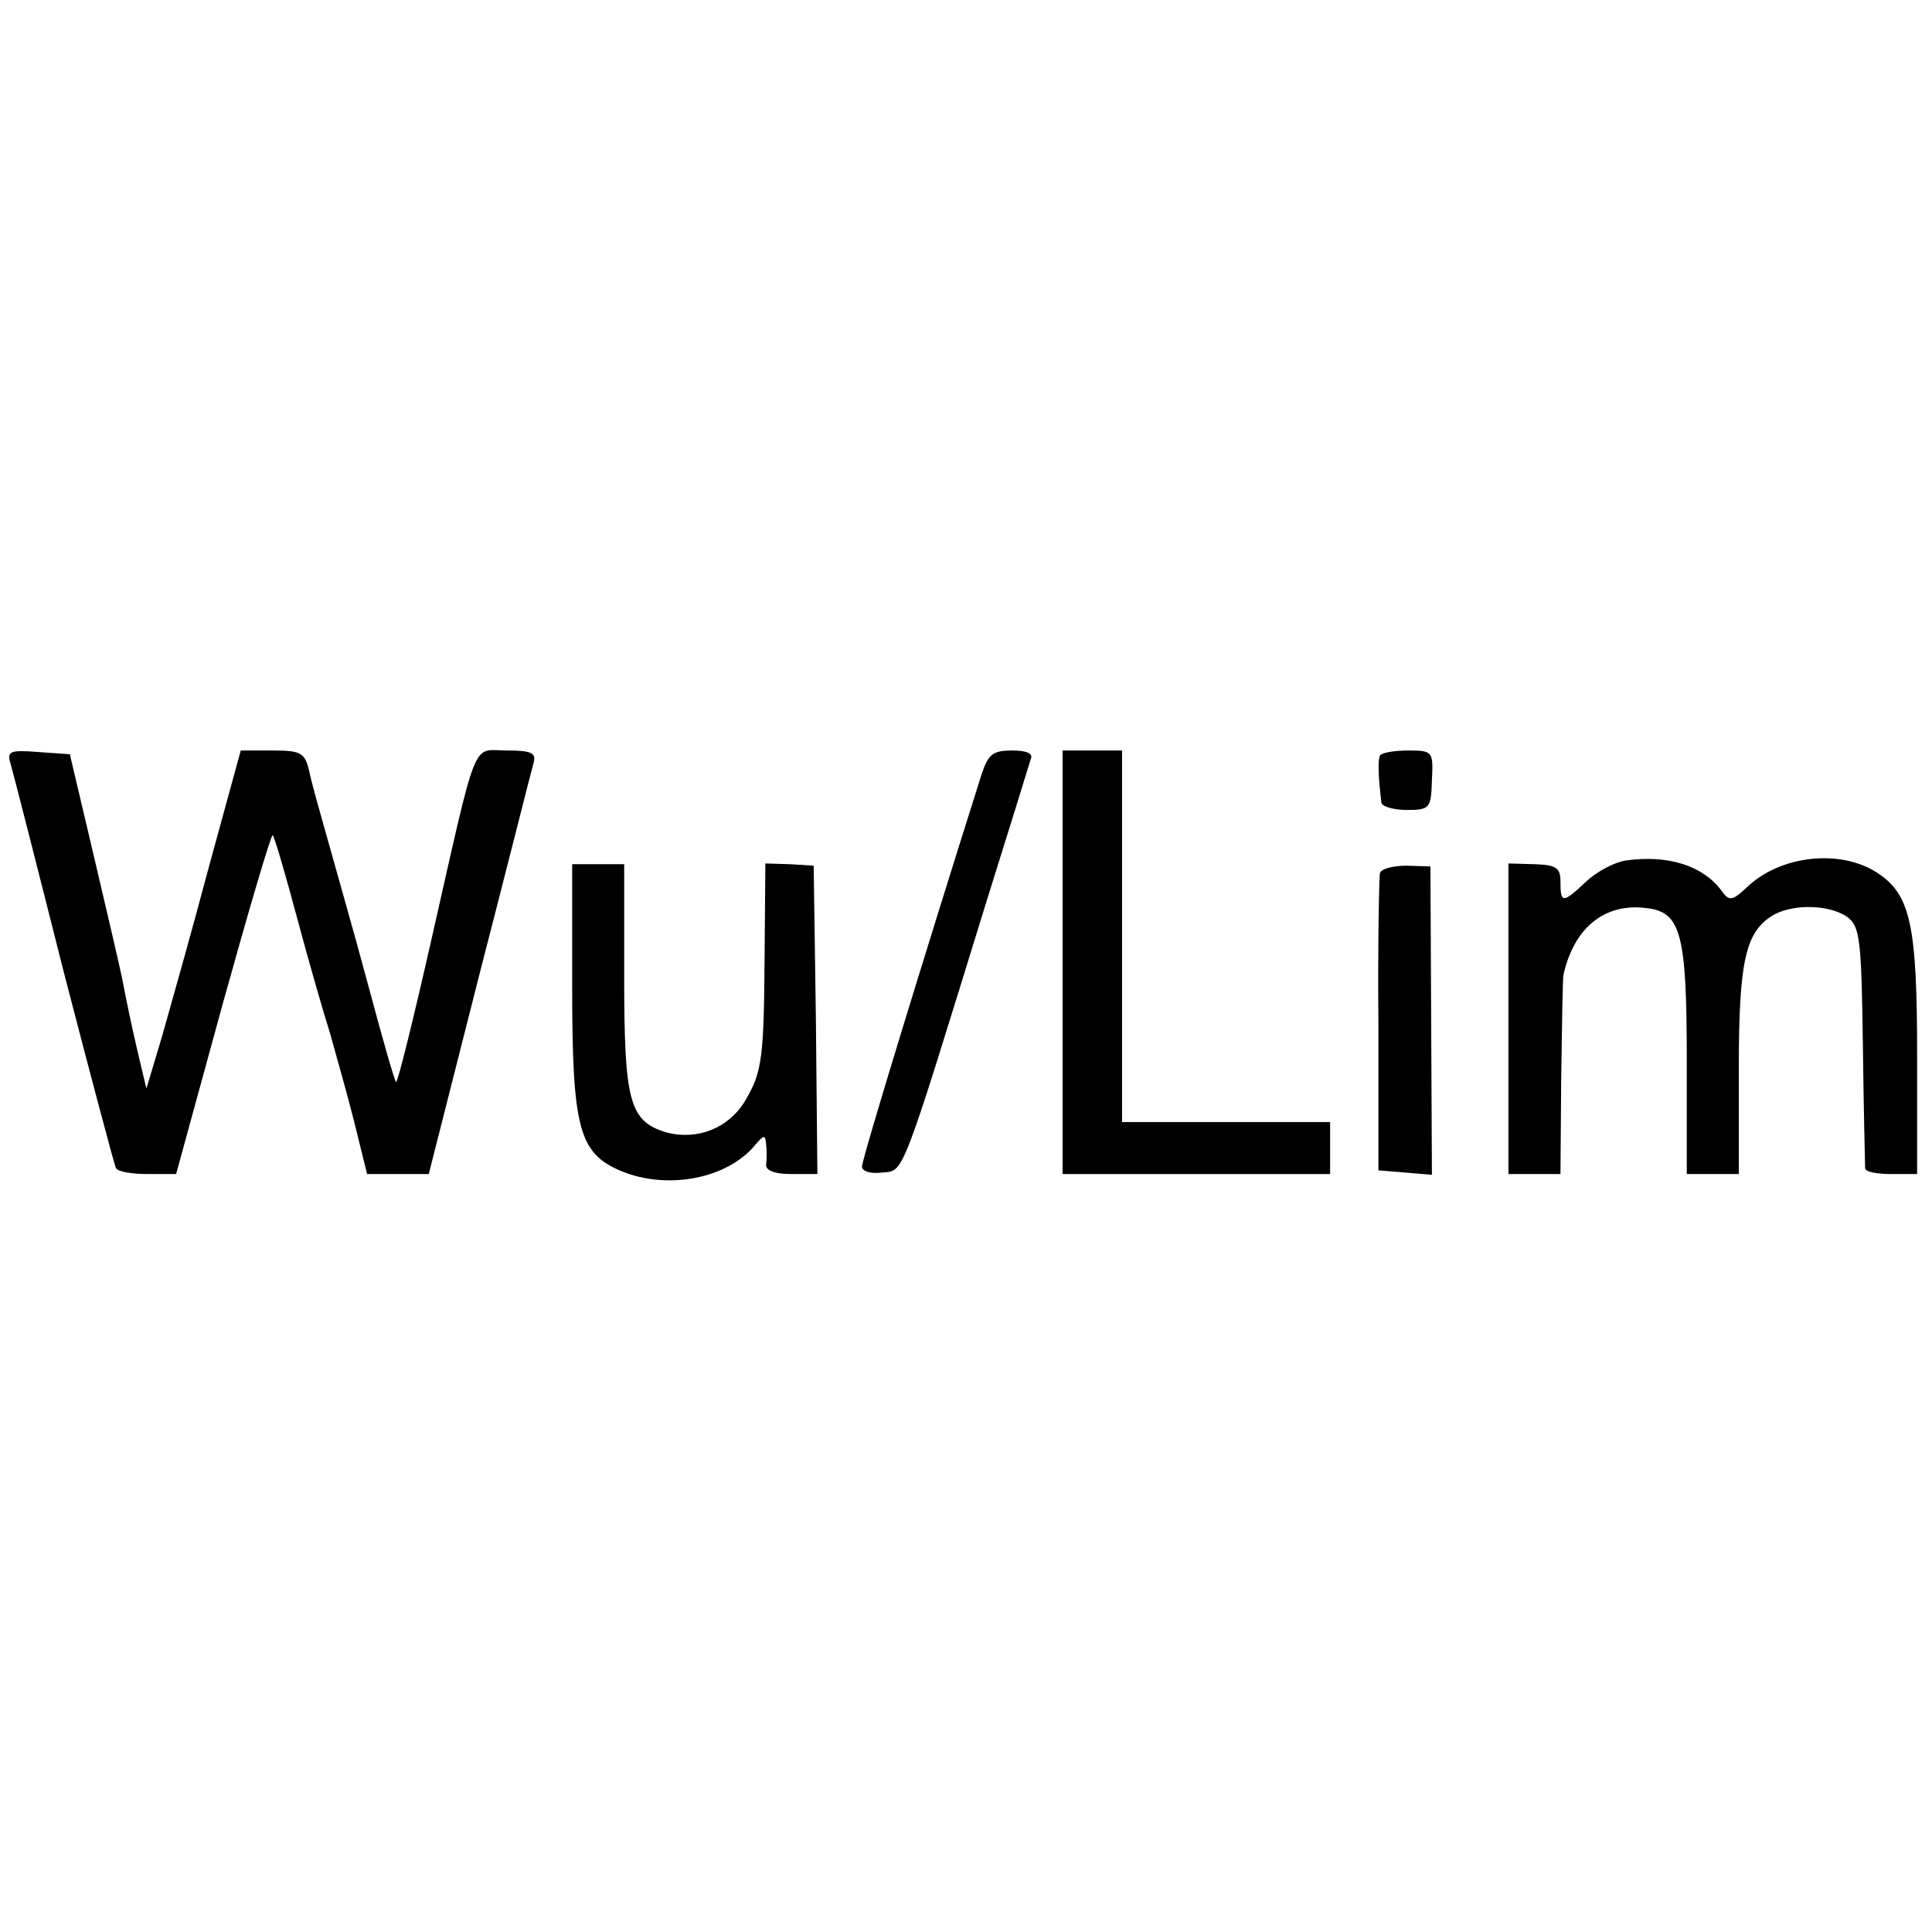 <?xml version="1.0" standalone="no"?>
<!DOCTYPE svg PUBLIC "-//W3C//DTD SVG 20010904//EN"
 "http://www.w3.org/TR/2001/REC-SVG-20010904/DTD/svg10.dtd">
<svg version="1.0" xmlns="http://www.w3.org/2000/svg"
 width="260pt" height="260pt" viewBox="0 0 260 260"
 preserveAspectRatio="xMidYMid meet">
<g transform="translate(0,260) scale(0.1,-0.1)"
fill="#000000" stroke="none">
<path d="M14 1573 c3 -10 35 -135 71 -278 37 -143 69 -263 71 -267 3 -5 22 -8
43 -8 l38 0 63 230 c35 126 65 228 67 226 2 -1 17 -52 33 -112 16 -60 36 -129
44 -154 7 -25 22 -78 32 -117 l18 -73 42 0 41 0 68 268 c38 147 70 275 73 285
4 14 -3 17 -36 17 -48 0 -38 25 -102 -257 -24 -106 -45 -191 -47 -189 -2 1
-19 61 -38 132 -19 71 -44 158 -54 194 -10 36 -22 77 -25 93 -6 24 -11 27 -49
27 l-43 0 -43 -157 c-23 -87 -52 -189 -63 -228 l-21 -70 -13 55 c-7 30 -15 69
-18 85 -3 17 -21 93 -39 170 l-33 140 -43 3 c-37 3 -42 1 -37 -15z"/>
<path d="M1321 1558 c-80 -253 -161 -518 -161 -528 0 -6 11 -10 27 -8 30 3 24
-13 140 363 31 99 58 186 60 193 4 8 -5 12 -25 12 -26 0 -32 -5 -41 -32z"/>
<path d="M1430 1305 l0 -285 180 0 180 0 0 35 0 35 -140 0 -140 0 0 250 0 250
-40 0 -40 0 0 -285z"/>
<path d="M1857 1583 c-3 -7 -2 -30 2 -63 0 -5 16 -10 34 -10 31 0 33 2 34 40
2 39 1 40 -32 40 -19 0 -36 -3 -38 -7z"/>
<path d="M2188 1442 c-14 -2 -38 -14 -53 -28 -32 -30 -35 -30 -35 -1 0 19 -5
23 -35 24 l-35 1 0 -209 0 -209 35 0 35 0 1 130 c1 72 2 133 3 138 14 63 55
97 111 90 47 -5 55 -33 55 -205 l0 -153 35 0 35 0 0 140 c0 149 9 188 49 210
28 14 74 12 97 -4 17 -13 19 -29 21 -173 1 -87 3 -161 3 -165 0 -5 16 -8 35
-8 l35 0 0 160 c0 175 -9 216 -53 245 -50 33 -130 24 -175 -18 -21 -20 -25
-20 -35 -6 -25 34 -72 49 -129 41z"/>
<path d="M770 1273 c0 -192 9 -225 66 -249 63 -26 144 -10 181 36 11 13 13 13
14 0 1 -8 1 -21 0 -27 -1 -8 11 -13 34 -13 l35 0 -2 208 -3 207 -32 2 -33 1
-1 -121 c-1 -140 -3 -159 -26 -198 -22 -37 -64 -54 -106 -43 -50 15 -57 41
-57 210 l0 151 -35 0 -35 0 0 -164z"/>
<path d="M1857 1425 c-1 -5 -3 -98 -2 -205 l0 -195 36 -3 36 -3 -1 208 -1 207
-32 1 c-18 0 -34 -4 -36 -10z"/>
</g>
</svg>
